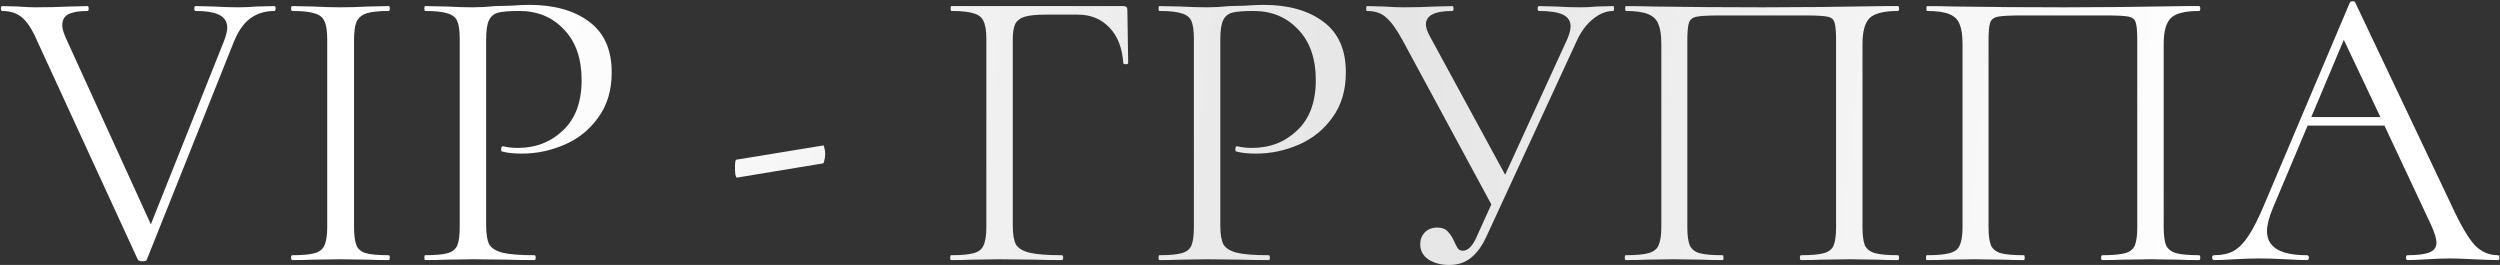 <?xml version="1.0" encoding="UTF-8"?> <svg xmlns="http://www.w3.org/2000/svg" width="1538" height="163" viewBox="0 0 1538 163" fill="none"><rect x="0" y="0" width="1538" height="163" fill="#333333" stroke="none"/> <path d="M168.806 3.75C169.306 3.75 169.556 4.25 169.556 5.25C169.556 6.25 169.306 6.75 168.806 6.75C163.139 6.75 158.222 8.25 154.056 11.25C149.889 14.25 146.389 19.333 143.556 26.5L90.306 159.75C90.139 160.417 89.222 160.75 87.556 160.75C86.222 160.75 85.306 160.417 84.806 159.75L22.556 24.5C19.722 18 16.722 13.417 13.556 10.75C10.389 8.083 6.306 6.75 1.306 6.75C0.806 6.75 0.556 6.25 0.556 5.25C0.556 4.25 0.806 3.75 1.306 3.75L10.806 4C15.472 4.333 19.222 4.5 22.056 4.5C28.722 4.5 35.889 4.333 43.556 4L53.806 3.75C54.306 3.75 54.556 4.25 54.556 5.25C54.556 6.25 54.306 6.75 53.806 6.75C48.639 6.75 44.722 7.417 42.056 8.75C39.556 10.083 38.306 12.333 38.306 15.5C38.306 17.5 39.056 20.167 40.556 23.5L92.806 138L137.806 25.25C139.139 21.75 139.806 19 139.806 17C139.806 13.5 138.222 10.917 135.056 9.25C131.889 7.583 126.972 6.75 120.306 6.75C119.806 6.75 119.556 6.25 119.556 5.25C119.556 4.25 119.806 3.75 120.306 3.75L131.056 4C136.722 4.333 141.889 4.5 146.556 4.5C150.056 4.5 153.972 4.333 158.306 4L168.806 3.75ZM217.81 139.75C217.81 144.75 218.31 148.5 219.31 151C220.31 153.333 222.226 154.917 225.06 155.75C228.06 156.583 232.726 157 239.06 157C239.56 157 239.81 157.5 239.81 158.5C239.81 159.5 239.56 160 239.06 160C234.06 160 230.06 159.917 227.06 159.75L209.31 159.5L192.06 159.75C189.06 159.917 184.976 160 179.81 160C179.31 160 179.06 159.5 179.06 158.5C179.06 157.5 179.31 157 179.81 157C186.143 157 190.726 156.583 193.56 155.75C196.56 154.917 198.56 153.333 199.56 151C200.726 148.5 201.31 144.75 201.31 139.75V24C201.31 19 200.726 15.333 199.56 13C198.56 10.667 196.56 9.083 193.56 8.25C190.726 7.25 186.143 6.75 179.81 6.75C179.31 6.75 179.06 6.25 179.06 5.25C179.06 4.25 179.31 3.75 179.81 3.75L192.06 4C199.06 4.333 204.81 4.5 209.31 4.5C214.31 4.5 220.31 4.333 227.31 4L239.06 3.75C239.56 3.75 239.81 4.25 239.81 5.25C239.81 6.25 239.56 6.75 239.06 6.75C232.893 6.75 228.31 7.25 225.31 8.25C222.476 9.25 220.476 11 219.31 13.5C218.31 15.833 217.81 19.5 217.81 24.5V139.75ZM299.067 138.75C299.067 144.083 299.734 148 301.067 150.5C302.567 152.833 305.317 154.5 309.317 155.5C313.484 156.5 319.984 157 328.817 157C329.317 157 329.567 157.5 329.567 158.5C329.567 159.5 329.317 160 328.817 160C321.984 160 316.651 159.917 312.817 159.75L291.067 159.5L274.317 159.75C271.151 159.917 266.901 160 261.567 160C261.234 160 261.067 159.5 261.067 158.5C261.067 157.5 261.234 157 261.567 157C267.901 157 272.484 156.583 275.317 155.75C278.317 154.917 280.317 153.333 281.317 151C282.317 148.5 282.817 144.75 282.817 139.75V24C282.817 19 282.317 15.333 281.317 13C280.317 10.667 278.317 9.083 275.317 8.25C272.484 7.25 267.901 6.75 261.567 6.75C261.234 6.75 261.067 6.25 261.067 5.25C261.067 4.25 261.234 3.75 261.567 3.75L274.067 4C281.067 4.333 286.651 4.5 290.817 4.5C294.984 4.5 299.651 4.25 304.817 3.75C306.817 3.75 309.984 3.667 314.317 3.5C318.651 3.167 322.401 3 325.567 3C340.901 3 353.151 6.417 362.317 13.25C371.651 20.083 376.317 30.5 376.317 44.5C376.317 55.5 373.567 64.75 368.067 72.25C362.734 79.75 355.817 85.333 347.317 89C338.817 92.667 330.067 94.5 321.067 94.5C316.234 94.5 312.234 94.083 309.067 93.25C308.567 93.25 308.317 92.833 308.317 92C308.317 91.5 308.401 91 308.567 90.5C308.901 90 309.234 89.833 309.567 90C312.234 90.667 315.234 91 318.567 91C329.567 91 338.817 87.417 346.317 80.25C353.984 73.083 357.817 62.75 357.817 49.25C357.817 36.083 354.234 25.75 347.067 18.25C339.901 10.583 330.734 6.75 319.567 6.75C313.567 6.75 309.234 7.083 306.567 7.75C303.901 8.417 301.984 10 300.817 12.5C299.651 14.833 299.067 18.833 299.067 24.5V138.75ZM453.403 109.25C453.07 109.417 452.737 108.833 452.403 107.5C452.237 106.167 452.153 104.75 452.153 103.25C452.153 100.083 452.403 98.417 452.903 98.25L506.403 89.5C506.737 89.333 506.987 89.833 507.153 91C507.487 92.167 507.653 93.417 507.653 94.75C507.653 96.083 507.487 97.333 507.153 98.5C506.987 99.667 506.737 100.333 506.403 100.5L453.403 109.25ZM585.054 160C584.72 160 584.554 159.5 584.554 158.5C584.554 157.5 584.72 157 585.054 157C591.387 157 596.054 156.583 599.054 155.75C602.054 154.917 604.054 153.333 605.054 151C606.22 148.5 606.804 144.75 606.804 139.75V24C606.804 19 606.22 15.333 605.054 13C604.054 10.667 602.054 9.083 599.054 8.25C596.22 7.25 591.637 6.75 585.304 6.75C584.97 6.75 584.804 6.25 584.804 5.25C584.804 4.25 584.97 3.75 585.304 3.75H691.054C692.72 3.75 693.554 4.5 693.554 6L694.054 38.75C694.054 39.25 693.554 39.5 692.554 39.5C691.554 39.5 691.054 39.25 691.054 38.75C690.387 29.417 687.554 22.167 682.554 17C677.554 11.667 671.054 9 663.054 9H643.304C637.637 9 633.387 9.417 630.554 10.25C627.72 11.083 625.72 12.583 624.554 14.75C623.554 16.917 623.054 20.083 623.054 24.25V138.75C623.054 144.083 623.72 148 625.054 150.5C626.554 152.833 629.387 154.5 633.554 155.5C637.72 156.5 644.304 157 653.304 157C653.804 157 654.054 157.5 654.054 158.5C654.054 159.5 653.804 160 653.304 160C646.47 160 641.137 159.917 637.304 159.75L614.804 159.5L597.804 159.75C594.804 159.917 590.554 160 585.054 160ZM750.728 138.75C750.728 144.083 751.394 148 752.728 150.5C754.228 152.833 756.978 154.5 760.978 155.5C765.144 156.5 771.644 157 780.478 157C780.978 157 781.228 157.5 781.228 158.5C781.228 159.5 780.978 160 780.478 160C773.644 160 768.311 159.917 764.478 159.75L742.728 159.5L725.978 159.75C722.811 159.917 718.561 160 713.228 160C712.894 160 712.728 159.5 712.728 158.5C712.728 157.5 712.894 157 713.228 157C719.561 157 724.144 156.583 726.978 155.75C729.978 154.917 731.978 153.333 732.978 151C733.978 148.5 734.478 144.75 734.478 139.75V24C734.478 19 733.978 15.333 732.978 13C731.978 10.667 729.978 9.083 726.978 8.25C724.144 7.25 719.561 6.75 713.228 6.75C712.894 6.75 712.728 6.25 712.728 5.25C712.728 4.25 712.894 3.75 713.228 3.75L725.728 4C732.728 4.333 738.311 4.5 742.478 4.5C746.644 4.5 751.311 4.25 756.478 3.75C758.478 3.75 761.644 3.667 765.978 3.5C770.311 3.167 774.061 3 777.228 3C792.561 3 804.811 6.417 813.978 13.25C823.311 20.083 827.978 30.5 827.978 44.5C827.978 55.5 825.228 64.75 819.728 72.25C814.394 79.75 807.478 85.333 798.978 89C790.478 92.667 781.728 94.5 772.728 94.5C767.894 94.5 763.894 94.083 760.728 93.25C760.228 93.25 759.978 92.833 759.978 92C759.978 91.5 760.061 91 760.228 90.5C760.561 90 760.894 89.833 761.228 90C763.894 90.667 766.894 91 770.228 91C781.228 91 790.478 87.417 797.978 80.25C805.644 73.083 809.478 62.75 809.478 49.25C809.478 36.083 805.894 25.75 798.728 18.25C791.561 10.583 782.394 6.75 771.228 6.75C765.228 6.75 760.894 7.083 758.228 7.75C755.561 8.417 753.644 10 752.478 12.5C751.311 14.833 750.728 18.833 750.728 24.5V138.75ZM992.47 3.75C992.803 3.75 992.97 4.25 992.97 5.25C992.97 6.25 992.803 6.75 992.47 6.75C988.136 6.75 983.97 8.417 979.97 11.75C975.97 14.917 972.636 19.417 969.97 25.25L914.22 146C911.553 151.667 908.386 155.917 904.72 158.75C901.22 161.583 896.803 163 891.47 163C886.636 163 882.47 161.917 878.97 159.75C875.47 157.417 873.72 154.25 873.72 150.25C873.72 147.417 874.636 145 876.47 143C878.47 141 881.053 140 884.22 140C887.053 140 889.22 140.833 890.72 142.5C892.22 144 893.553 146.083 894.72 148.75C895.553 150.583 896.303 152 896.97 153C897.803 153.833 898.803 154.25 899.97 154.25C903.303 154.25 906.303 151 908.97 144.5L917.47 125.75L862.72 24.5C859.053 17.833 855.72 13.25 852.72 10.75C849.886 8.083 845.97 6.75 840.97 6.75C840.636 6.75 840.47 6.25 840.47 5.25C840.47 4.25 840.636 3.75 840.97 3.75L850.97 4C855.97 4.333 860.22 4.5 863.72 4.5C869.886 4.5 876.47 4.333 883.47 4L893.47 3.75C893.97 3.75 894.22 4.25 894.22 5.25C894.22 6.25 893.97 6.75 893.47 6.75C882.636 6.75 877.22 9.5 877.22 15C877.22 16.833 877.97 19.167 879.47 22L925.97 107.5L964.22 24C965.553 20.833 966.22 18.25 966.22 16.25C966.22 12.917 964.636 10.5 961.47 9C958.303 7.5 953.386 6.75 946.72 6.75C946.22 6.75 945.97 6.25 945.97 5.25C945.97 4.25 946.22 3.75 946.72 3.75L956.97 4C962.636 4.333 967.803 4.5 972.47 4.5C975.303 4.5 978.72 4.333 982.72 4L992.47 3.75ZM1167.55 157C1168.05 157 1168.3 157.5 1168.3 158.5C1168.3 159.5 1168.05 160 1167.55 160C1162.22 160 1158.05 159.917 1155.05 159.75L1138.05 159.5L1120.3 159.75C1117.3 159.917 1113.22 160 1108.05 160C1107.55 160 1107.3 159.5 1107.3 158.5C1107.3 157.5 1107.55 157 1108.05 157C1114.39 157 1119.05 156.583 1122.05 155.75C1125.05 154.917 1127.05 153.333 1128.05 151C1129.05 148.5 1129.55 144.75 1129.55 139.75V25C1129.55 19.333 1129.22 15.583 1128.55 13.75C1128.05 11.917 1126.64 10.75 1124.3 10.25C1121.97 9.75 1117.22 9.5 1110.05 9.5H1058.8C1051.3 9.5 1046.3 9.75 1043.8 10.25C1041.3 10.75 1039.72 12 1039.05 14C1038.39 15.833 1038.05 19.5 1038.05 25V139.75C1038.05 144.75 1038.55 148.5 1039.55 151C1040.72 153.333 1042.72 154.917 1045.55 155.75C1048.55 156.583 1053.3 157 1059.8 157C1060.14 157 1060.3 157.5 1060.3 158.5C1060.3 159.5 1060.14 160 1059.8 160C1054.64 160 1050.55 159.917 1047.55 159.75L1029.55 159.5L1012.55 159.75C1009.55 159.917 1005.39 160 1000.05 160C999.718 160 999.552 159.5 999.552 158.5C999.552 157.5 999.718 157 1000.05 157C1006.39 157 1011.05 156.583 1014.05 155.75C1017.22 154.917 1019.3 153.333 1020.3 151C1021.47 148.5 1022.05 144.75 1022.05 139.75V27C1022.05 21.833 1021.47 17.833 1020.3 15C1019.3 12.167 1017.22 10.083 1014.05 8.75C1010.89 7.417 1006.3 6.75 1000.3 6.75C999.968 6.75 999.802 6.25 999.802 5.25C999.802 4.25 999.968 3.75 1000.3 3.75C1005.97 3.75 1011.39 3.833 1016.55 4C1038.22 4.333 1060.97 4.5 1084.8 4.5C1106.47 4.5 1131.3 4.25 1159.3 3.75H1167.55C1168.05 3.75 1168.3 4.25 1168.3 5.25C1168.3 6.25 1168.05 6.75 1167.55 6.75C1158.89 6.75 1153.05 8.25 1150.05 11.25C1147.22 14.25 1145.8 19.5 1145.8 27V139.75C1145.8 144.75 1146.3 148.5 1147.3 151C1148.47 153.333 1150.55 154.917 1153.55 155.75C1156.55 156.583 1161.22 157 1167.55 157ZM1352.85 157C1353.35 157 1353.6 157.5 1353.6 158.5C1353.6 159.5 1353.35 160 1352.85 160C1347.52 160 1343.35 159.917 1340.35 159.75L1323.35 159.5L1305.6 159.75C1302.6 159.917 1298.52 160 1293.35 160C1292.85 160 1292.6 159.5 1292.6 158.5C1292.6 157.5 1292.85 157 1293.35 157C1299.69 157 1304.35 156.583 1307.35 155.75C1310.35 154.917 1312.35 153.333 1313.35 151C1314.35 148.5 1314.85 144.75 1314.85 139.75V25C1314.85 19.333 1314.52 15.583 1313.85 13.75C1313.35 11.917 1311.94 10.75 1309.6 10.25C1307.27 9.75 1302.52 9.5 1295.35 9.5H1244.1C1236.6 9.5 1231.6 9.75 1229.1 10.25C1226.6 10.75 1225.02 12 1224.35 14C1223.69 15.833 1223.35 19.5 1223.35 25V139.75C1223.35 144.75 1223.85 148.5 1224.85 151C1226.02 153.333 1228.02 154.917 1230.85 155.75C1233.85 156.583 1238.6 157 1245.1 157C1245.44 157 1245.6 157.5 1245.6 158.5C1245.6 159.5 1245.44 160 1245.1 160C1239.94 160 1235.85 159.917 1232.85 159.75L1214.85 159.5L1197.85 159.75C1194.85 159.917 1190.69 160 1185.35 160C1185.02 160 1184.85 159.5 1184.85 158.5C1184.85 157.5 1185.02 157 1185.35 157C1191.69 157 1196.35 156.583 1199.35 155.75C1202.52 154.917 1204.6 153.333 1205.6 151C1206.77 148.5 1207.35 144.75 1207.35 139.75V27C1207.35 21.833 1206.77 17.833 1205.6 15C1204.6 12.167 1202.52 10.083 1199.35 8.75C1196.19 7.417 1191.6 6.75 1185.6 6.75C1185.27 6.75 1185.1 6.25 1185.1 5.25C1185.1 4.25 1185.27 3.75 1185.6 3.75C1191.27 3.75 1196.69 3.833 1201.85 4C1223.52 4.333 1246.27 4.5 1270.1 4.5C1291.77 4.5 1316.6 4.25 1344.6 3.75H1352.85C1353.35 3.75 1353.6 4.25 1353.6 5.25C1353.6 6.25 1353.35 6.75 1352.85 6.75C1344.19 6.75 1338.35 8.25 1335.35 11.25C1332.52 14.25 1331.1 19.5 1331.1 27V139.75C1331.1 144.75 1331.6 148.5 1332.6 151C1333.77 153.333 1335.85 154.917 1338.85 155.75C1341.85 156.583 1346.52 157 1352.85 157ZM1536.66 157C1537.32 157 1537.66 157.5 1537.66 158.5C1537.66 159.5 1537.32 160 1536.66 160C1533.49 160 1528.57 159.833 1521.91 159.5C1515.24 159.167 1510.41 159 1507.41 159C1503.74 159 1499.07 159.167 1493.41 159.5C1488.07 159.833 1483.99 160 1481.16 160C1480.49 160 1480.16 159.5 1480.16 158.5C1480.16 157.5 1480.49 157 1481.16 157C1487.32 157 1491.82 156.417 1494.66 155.25C1497.49 154.083 1498.91 152.083 1498.91 149.25C1498.91 146.917 1497.82 143.333 1495.66 138.5L1466.91 77.25H1419.66L1398.16 128.25C1395.82 133.917 1394.66 138.583 1394.66 142.25C1394.66 152.083 1402.82 157 1419.16 157C1419.99 157 1420.41 157.5 1420.41 158.5C1420.41 159.5 1419.99 160 1419.16 160C1416.16 160 1411.82 159.833 1406.16 159.5C1399.82 159.167 1394.32 159 1389.66 159C1385.32 159 1380.32 159.167 1374.66 159.5C1369.66 159.833 1365.49 160 1362.16 160C1361.32 160 1360.91 159.5 1360.91 158.5C1360.91 157.5 1361.32 157 1362.16 157C1366.82 157 1370.74 156.167 1373.91 154.5C1377.24 152.667 1380.32 149.583 1383.16 145.25C1386.16 140.75 1389.41 134.333 1392.91 126L1445.66 1.5C1445.99 1 1446.57 0.75 1447.41 0.75C1448.24 0.75 1448.74 1 1448.91 1.5L1507.91 125.75C1513.57 138.083 1518.41 146.417 1522.41 150.75C1526.41 154.917 1531.16 157 1536.66 157ZM1421.91 72H1464.41L1441.91 24.5L1421.91 72Z" fill="url(#paint0_linear_1648_5)"></path> <defs> <linearGradient id="paint0_linear_1648_5" x1="303.926" y1="-5.176" x2="1361.69" y2="99.124" gradientUnits="userSpaceOnUse"> <stop stop-color="white"></stop> <stop offset="0.526" stop-color="#E5E5E5"></stop> <stop offset="1" stop-color="white"></stop> </linearGradient> </defs> </svg> 
